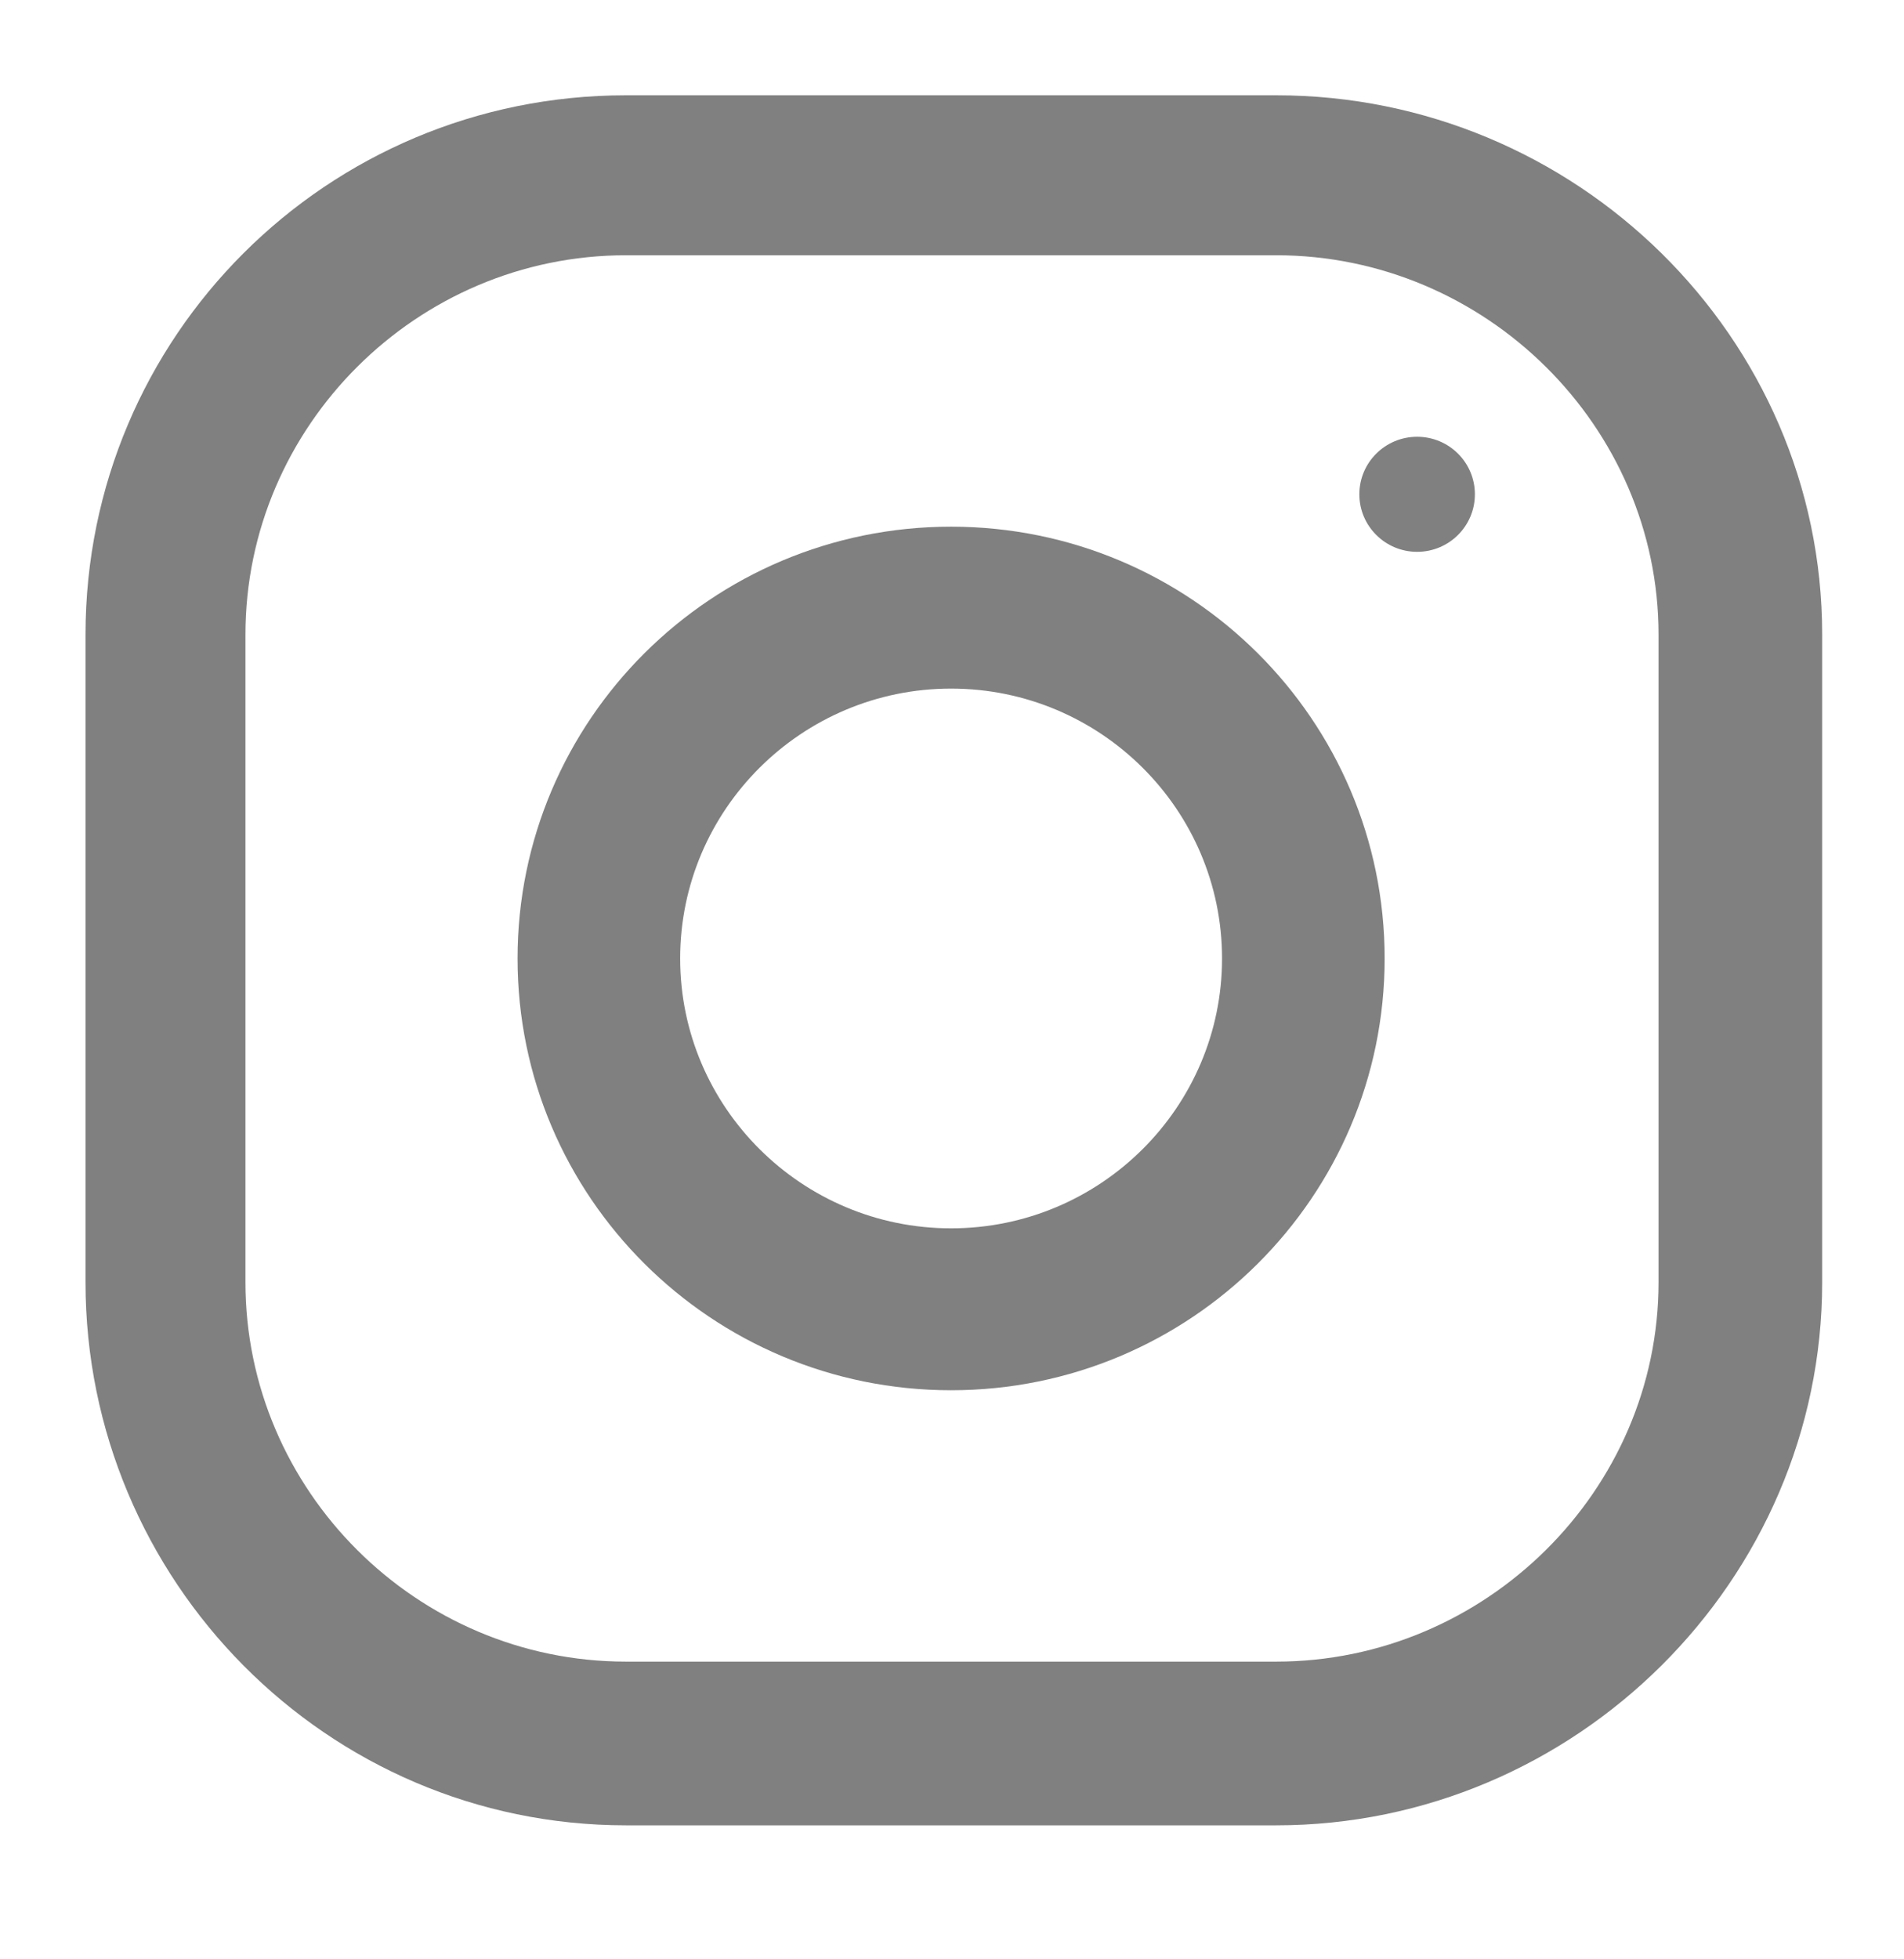 <?xml version="1.0" encoding="UTF-8"?>
<svg xmlns="http://www.w3.org/2000/svg" width="35" height="36" viewBox="0 0 35 36" fill="none">
  <path d="M23.46 1.751H11.506C6.006 1.751 1.572 6.185 1.572 11.66V23.56C1.572 29.036 6.006 33.538 11.506 33.538H23.46C28.961 33.538 33.496 29.036 33.496 23.56V11.66C33.496 6.185 28.961 1.751 23.46 1.751ZM30.488 23.56C30.488 27.387 27.305 30.53 23.46 30.53H11.506C7.661 30.53 4.512 27.387 4.512 23.56V11.66C4.512 7.833 7.661 4.69 11.506 4.69H23.46C27.305 4.69 30.488 7.833 30.488 11.66V23.56Z" fill="#808080"></path>
  <path d="M17.483 9.677C13.082 9.677 9.514 13.229 9.514 17.611C9.514 21.991 13.082 25.544 17.483 25.544C21.884 25.544 25.453 21.991 25.453 17.611C25.453 13.229 21.884 9.677 17.483 9.677ZM17.483 22.569C14.738 22.569 12.503 20.344 12.503 17.611C12.503 14.875 14.738 12.652 17.483 12.652C20.229 12.652 22.464 14.875 22.464 17.611C22.464 20.344 20.229 22.569 17.483 22.569Z" fill="#808080"></path>
  <path d="M26.05 8.025C25.464 8.025 24.988 8.498 24.988 9.082C24.988 9.666 25.464 10.139 26.05 10.139C26.637 10.139 27.112 9.666 27.112 9.082C27.112 8.498 26.637 8.025 26.05 8.025Z" fill="#808080"></path>
</svg>
